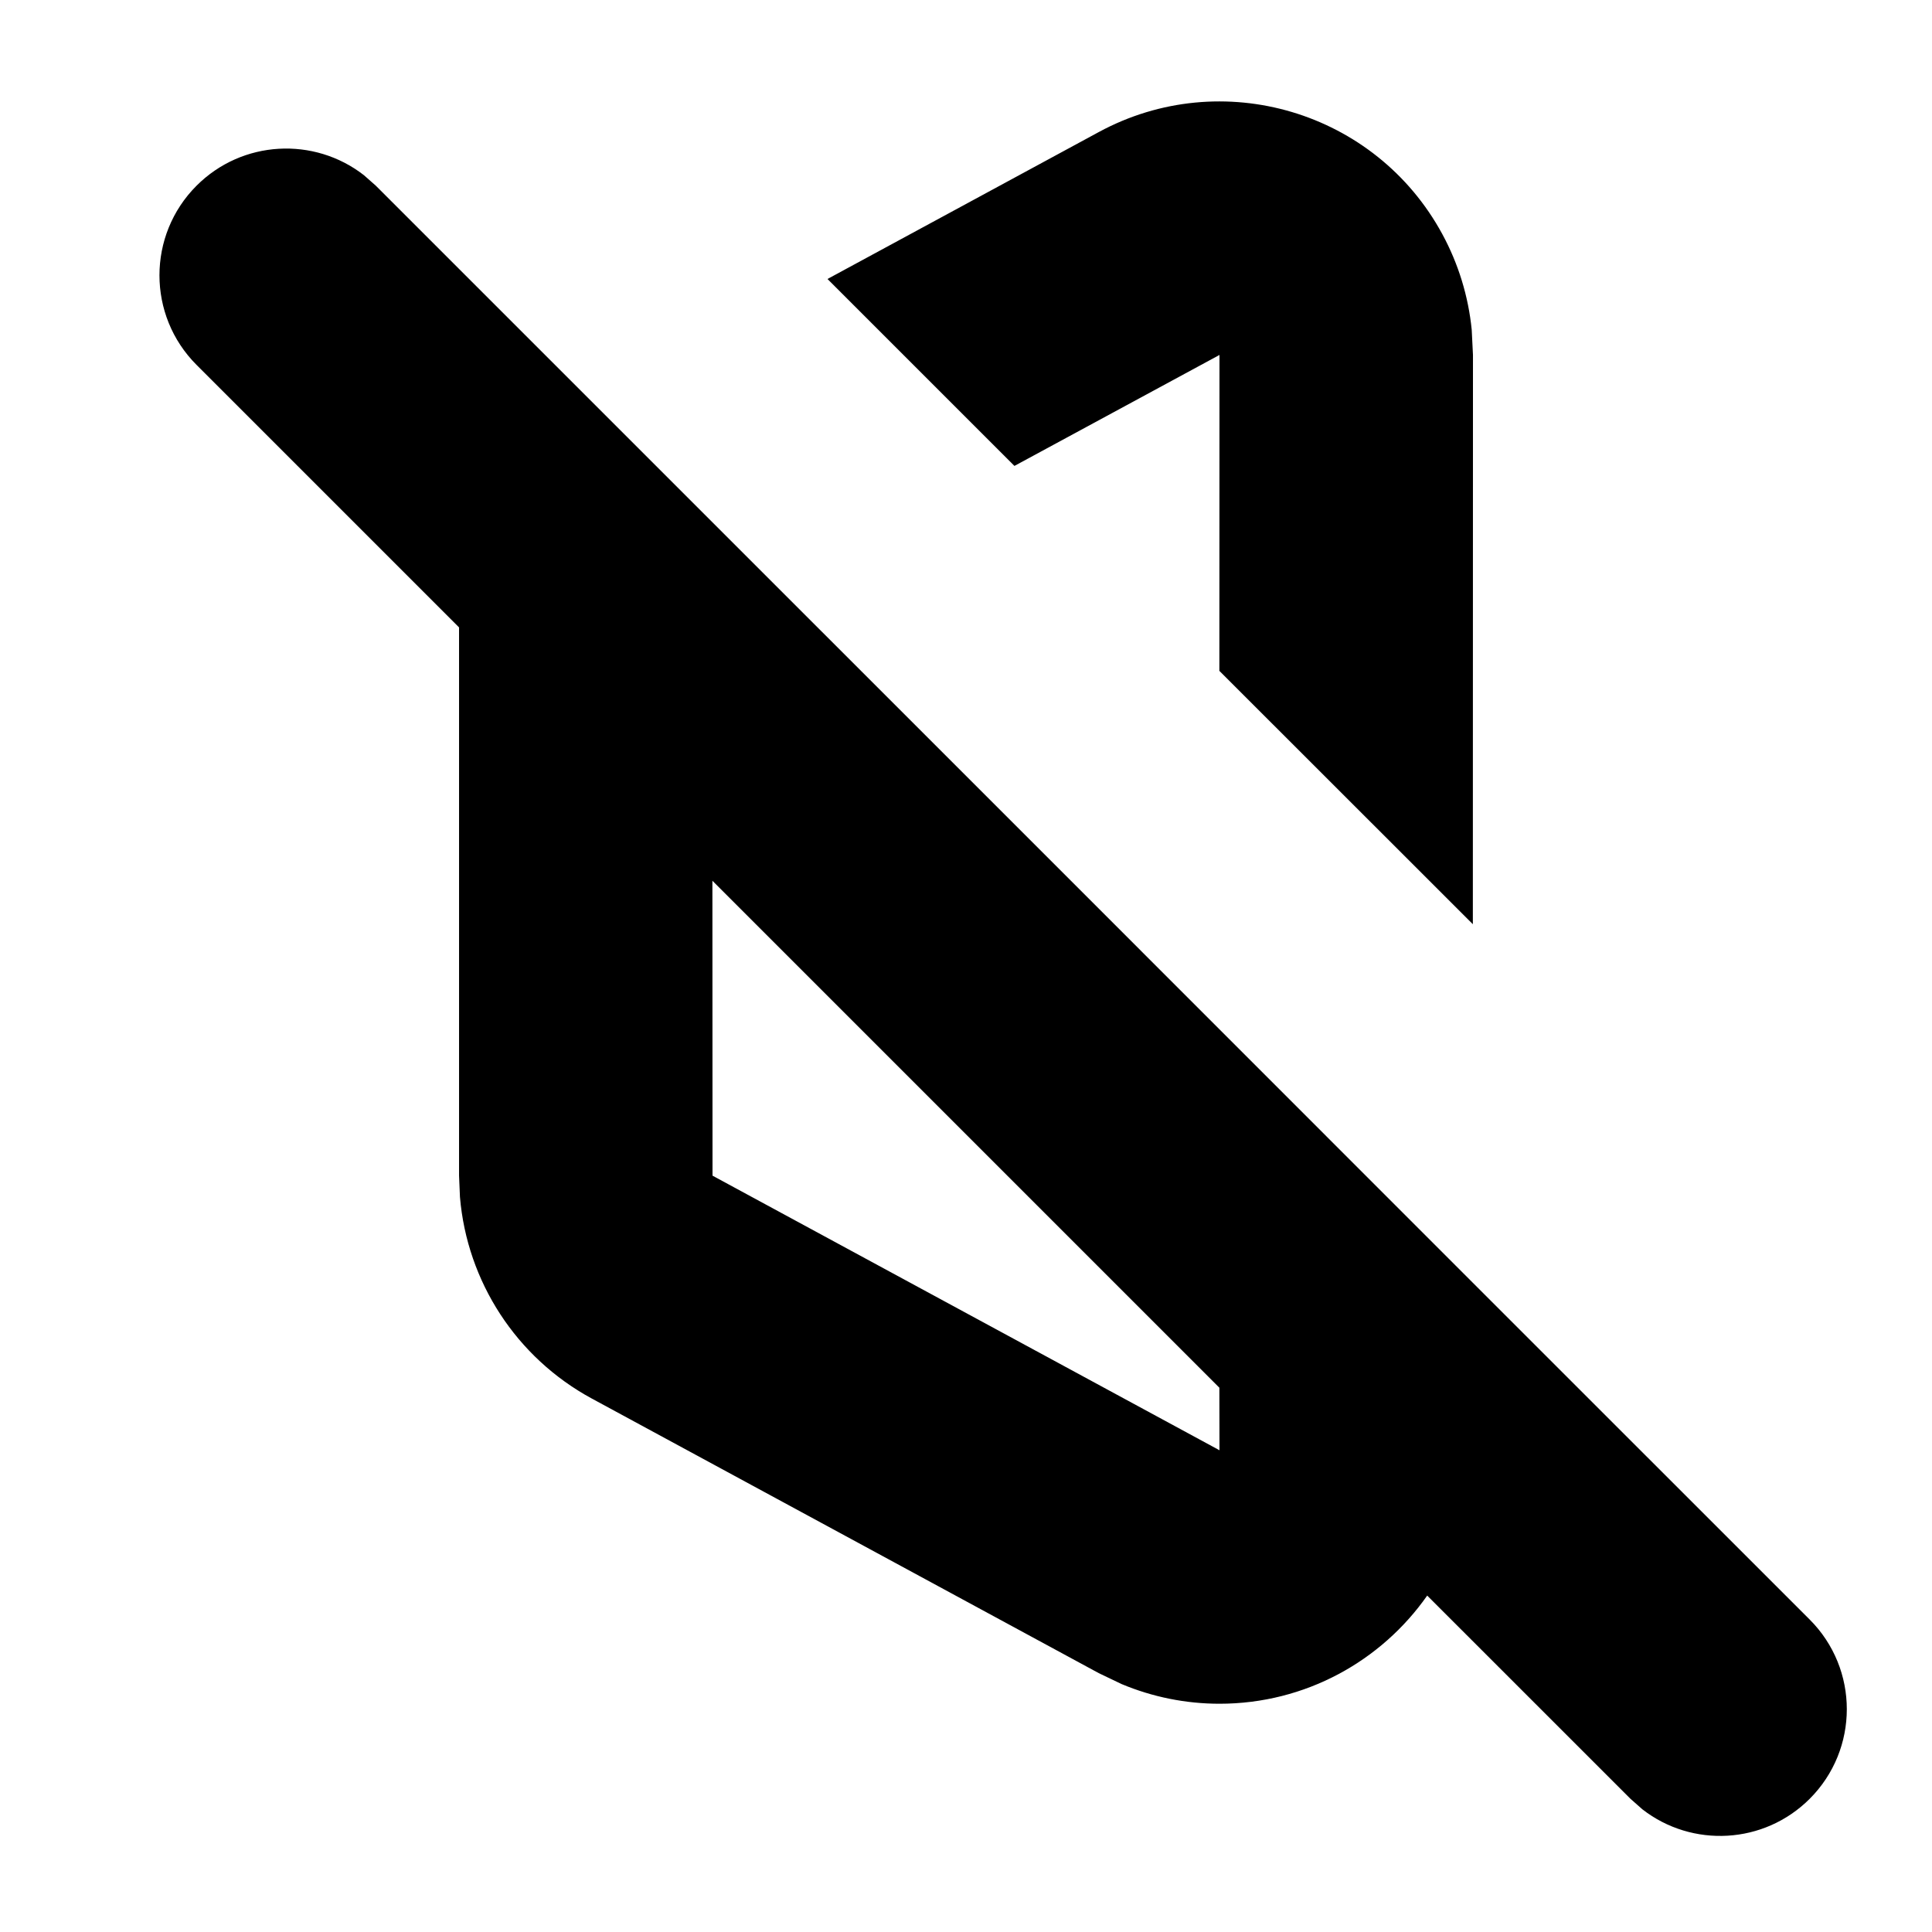 <?xml version="1.0" encoding="UTF-8"?>
<!-- Uploaded to: ICON Repo, www.svgrepo.com, Generator: ICON Repo Mixer Tools -->
<svg fill="#000000" width="800px" height="800px" version="1.1" viewBox="144 144 512 512" xmlns="http://www.w3.org/2000/svg">
 <path d="m427.81 377.41 106.51 106.54 89.27 89.25c13.113 13.117 13.113 34.383 0 47.5-12.109 12.109-31.16 13.039-44.336 2.793l-3.164-2.793-53.867-53.855c-12.148 17.332-32.273 28.664-55.047 28.664-8.938 0-17.762-1.785-25.965-5.223l-6.027-2.887-134.35-72.77c-20.008-10.84-33.055-30.992-34.941-53.418l-0.238-5.648v-144.72c0-0.191 0-0.379 0.004-0.57l-69.566-69.566c-13.113-13.117-13.113-34.383 0-47.5 12.109-12.109 31.16-13.039 44.336-2.793l3.164 2.793zm-95.016 0 0.031 78.152 134.35 72.77-0.031-16.574zm193.45-171.34c4.258 7.859 6.894 16.469 7.777 25.32l0.332 6.676-0.031 150.86-67.176-67.141 0.031-83.719-54.34 29.406-49.543-49.539 71.891-38.934c32.621-17.672 73.391-5.551 91.059 27.07z"/>
</svg>